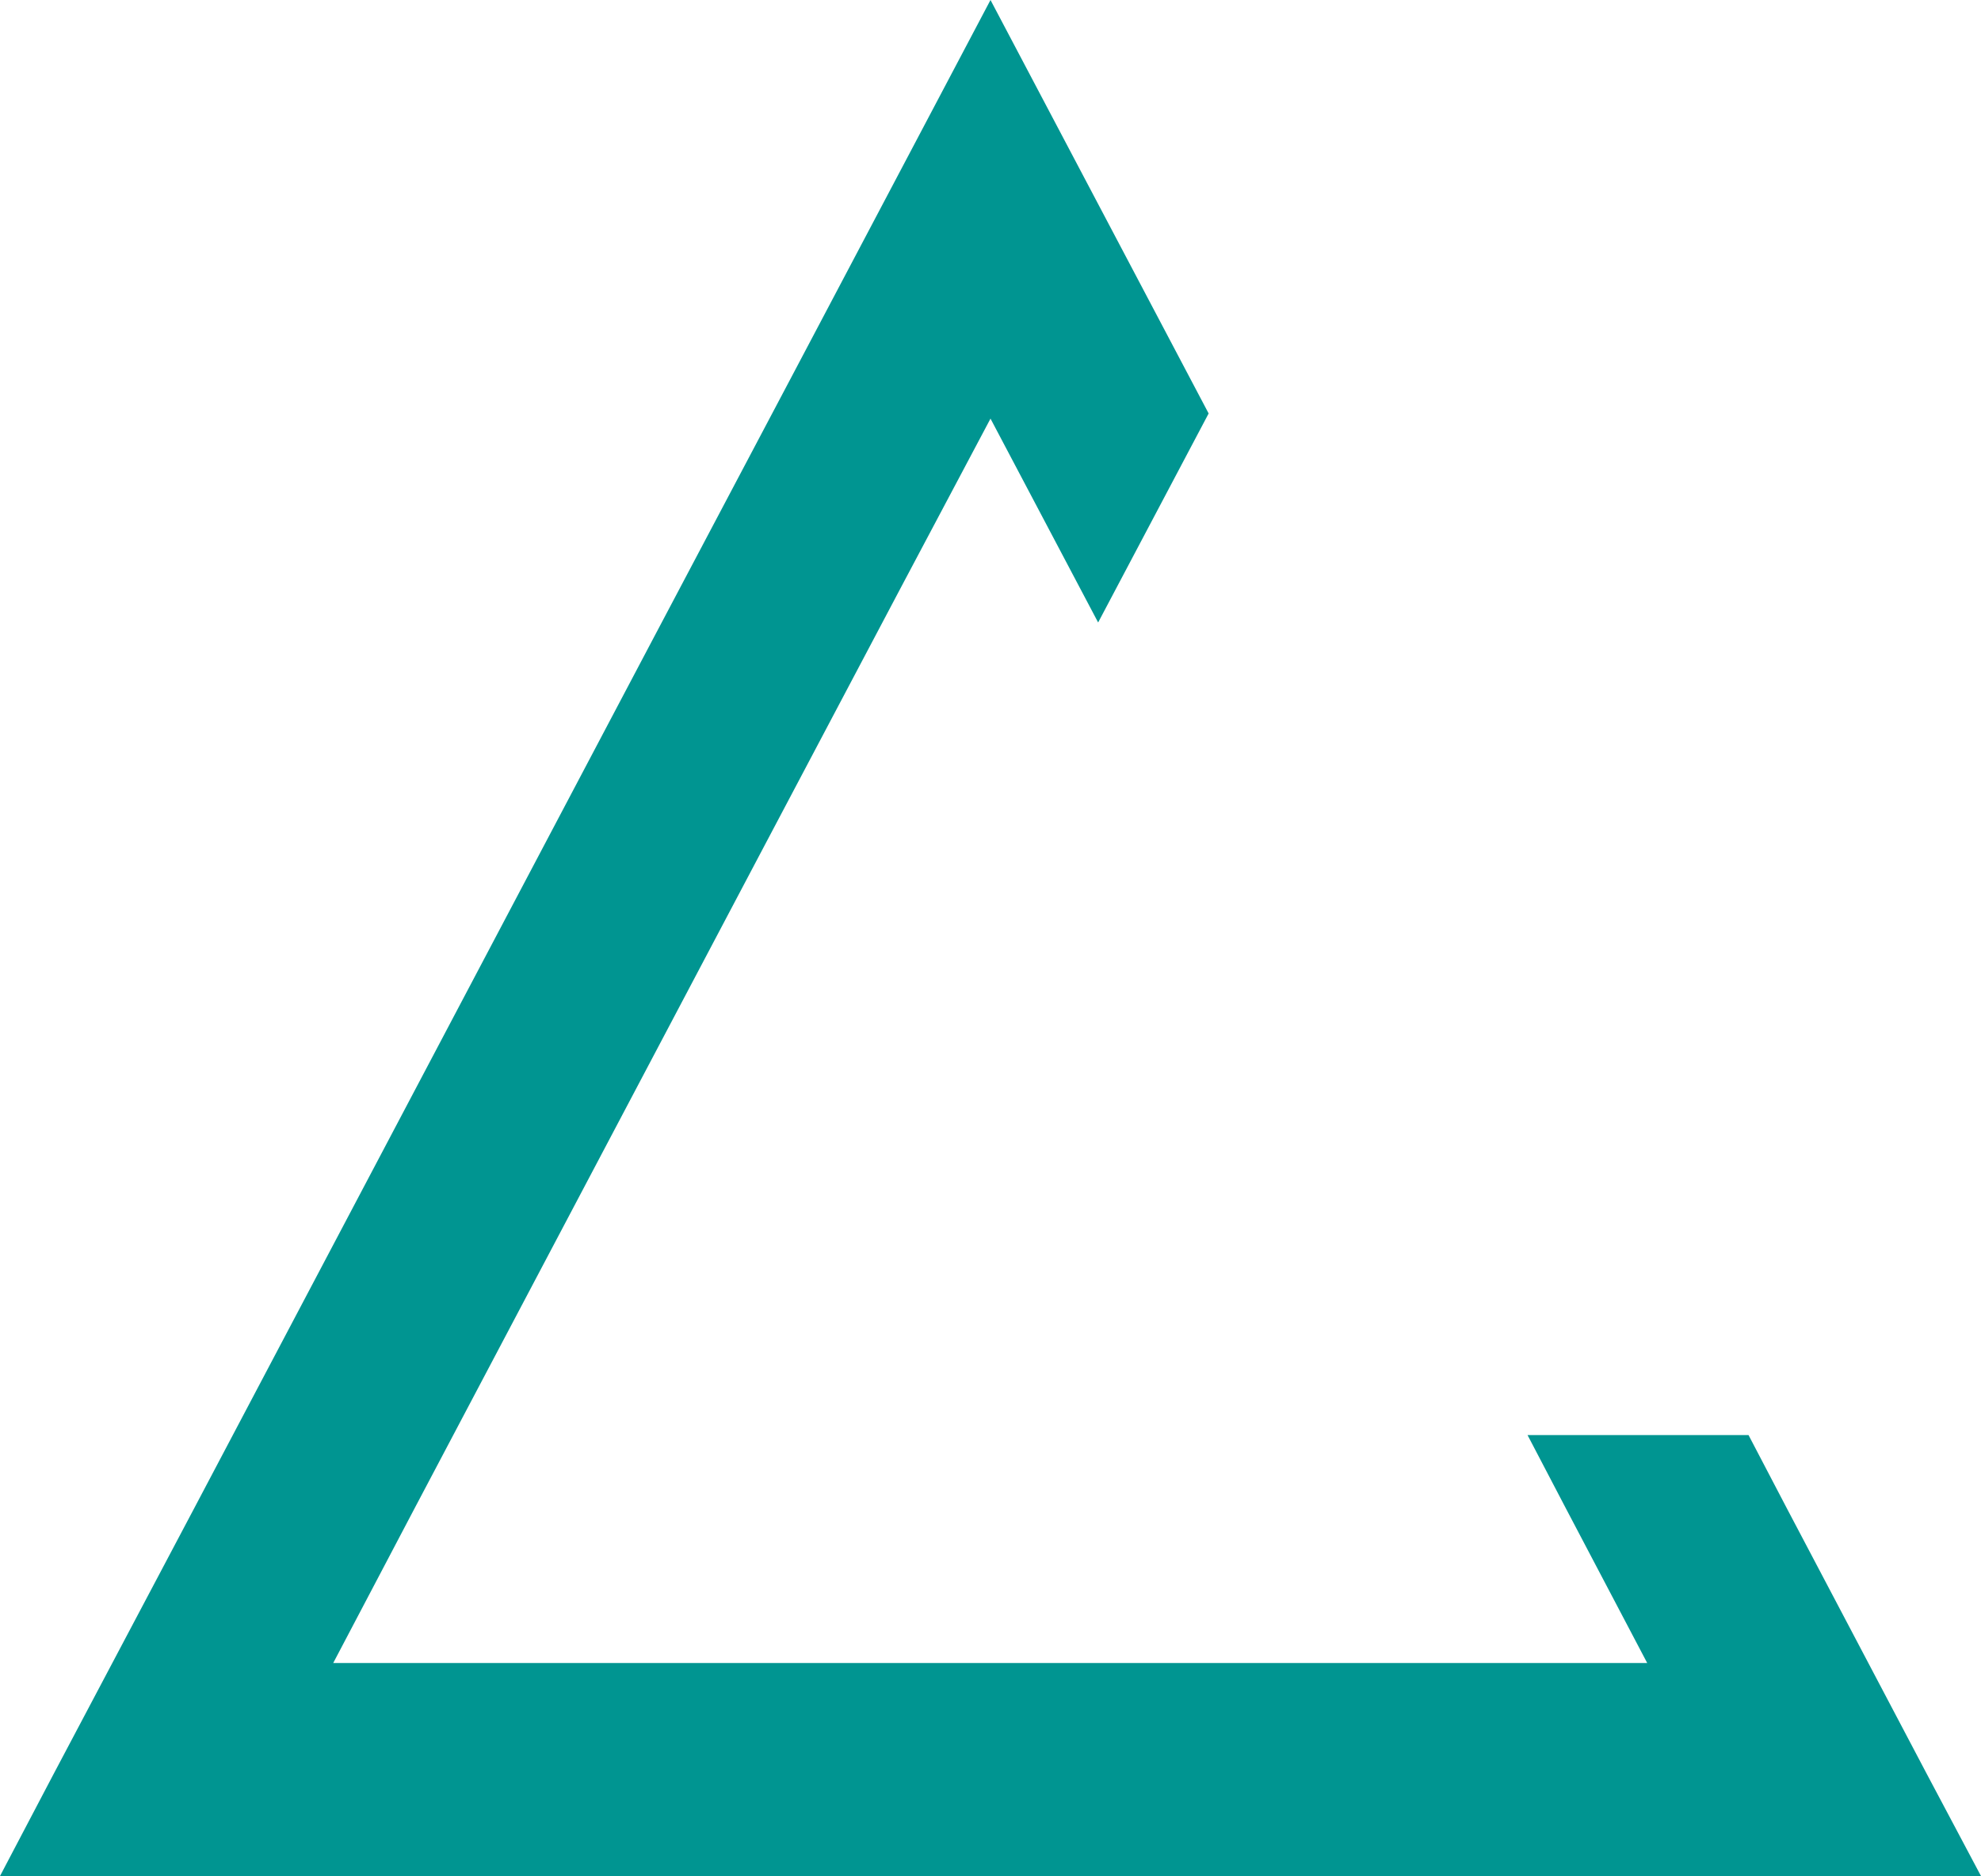 <?xml version="1.0" encoding="UTF-8" standalone="no"?><svg xmlns="http://www.w3.org/2000/svg" xmlns:xlink="http://www.w3.org/1999/xlink" fill="#000000" height="327.6" preserveAspectRatio="xMidYMid meet" version="1" viewBox="0.0 0.0 346.0 327.6" width="346" zoomAndPan="magnify"><g id="change1_1"><path d="M336.6,309.9l-24.4-46.3l-6.8-13h-38.6l6.8,13l14.1,26.8H58.2l14.1-26.8l61.1-115.7v0l24-45.4L173,73.1 l18.8,35.6l19.3-36.5L173,0l-34.8,65.9l-24,45.4L33.8,263.6L9.3,309.9L0,327.6h346L336.6,309.9z" fill="#009591"/></g></svg>